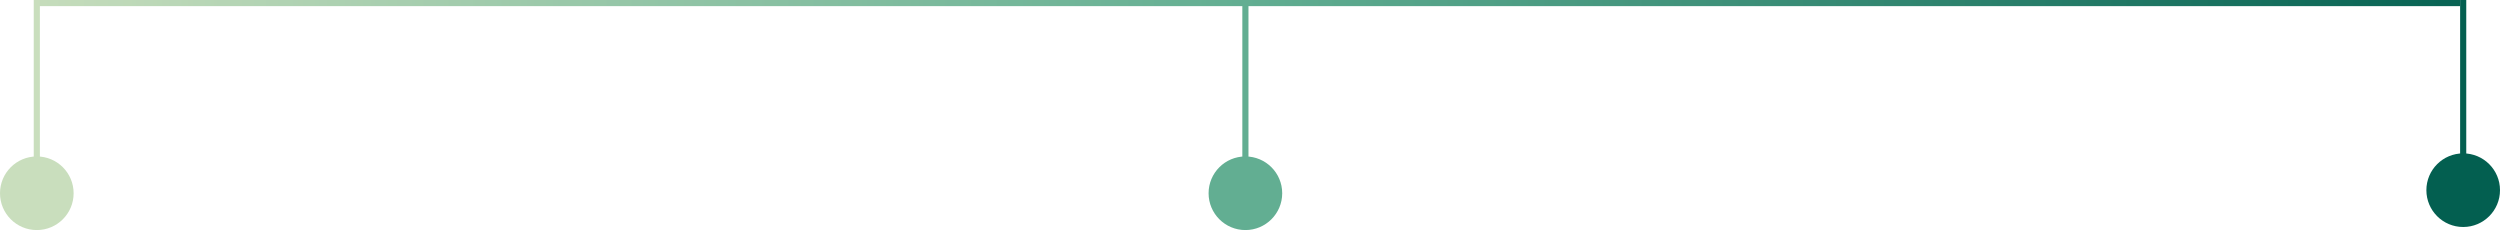 <svg width="815" height="75" viewBox="0 0 815 75" fill="none" xmlns="http://www.w3.org/2000/svg">
<rect x="12" width="790" height="2" fill="url(#paint0_linear_301_140)"/>
<circle cx="12" cy="63" r="12" fill="#C9DEBD"/>
<circle cx="406" cy="63" r="12" fill="#62AE92"/>
<circle cx="803" cy="62" r="12" fill="#035F50"/>
<rect x="11" width="2" height="52" fill="#C9DEBD"/>
<rect x="405" width="2" height="52" fill="#62AE92"/>
<rect x="802" width="2" height="52" fill="#035F50"/>
<defs>
<linearGradient id="paint0_linear_301_140" x1="-2.5" y1="1" x2="822.5" y2="1.001" gradientUnits="userSpaceOnUse">
<stop stop-color="#C9DEBD"/>
<stop offset="0.495" stop-color="#62AE92"/>
<stop offset="1" stop-color="#035F50"/>
</linearGradient>
</defs>
</svg>
